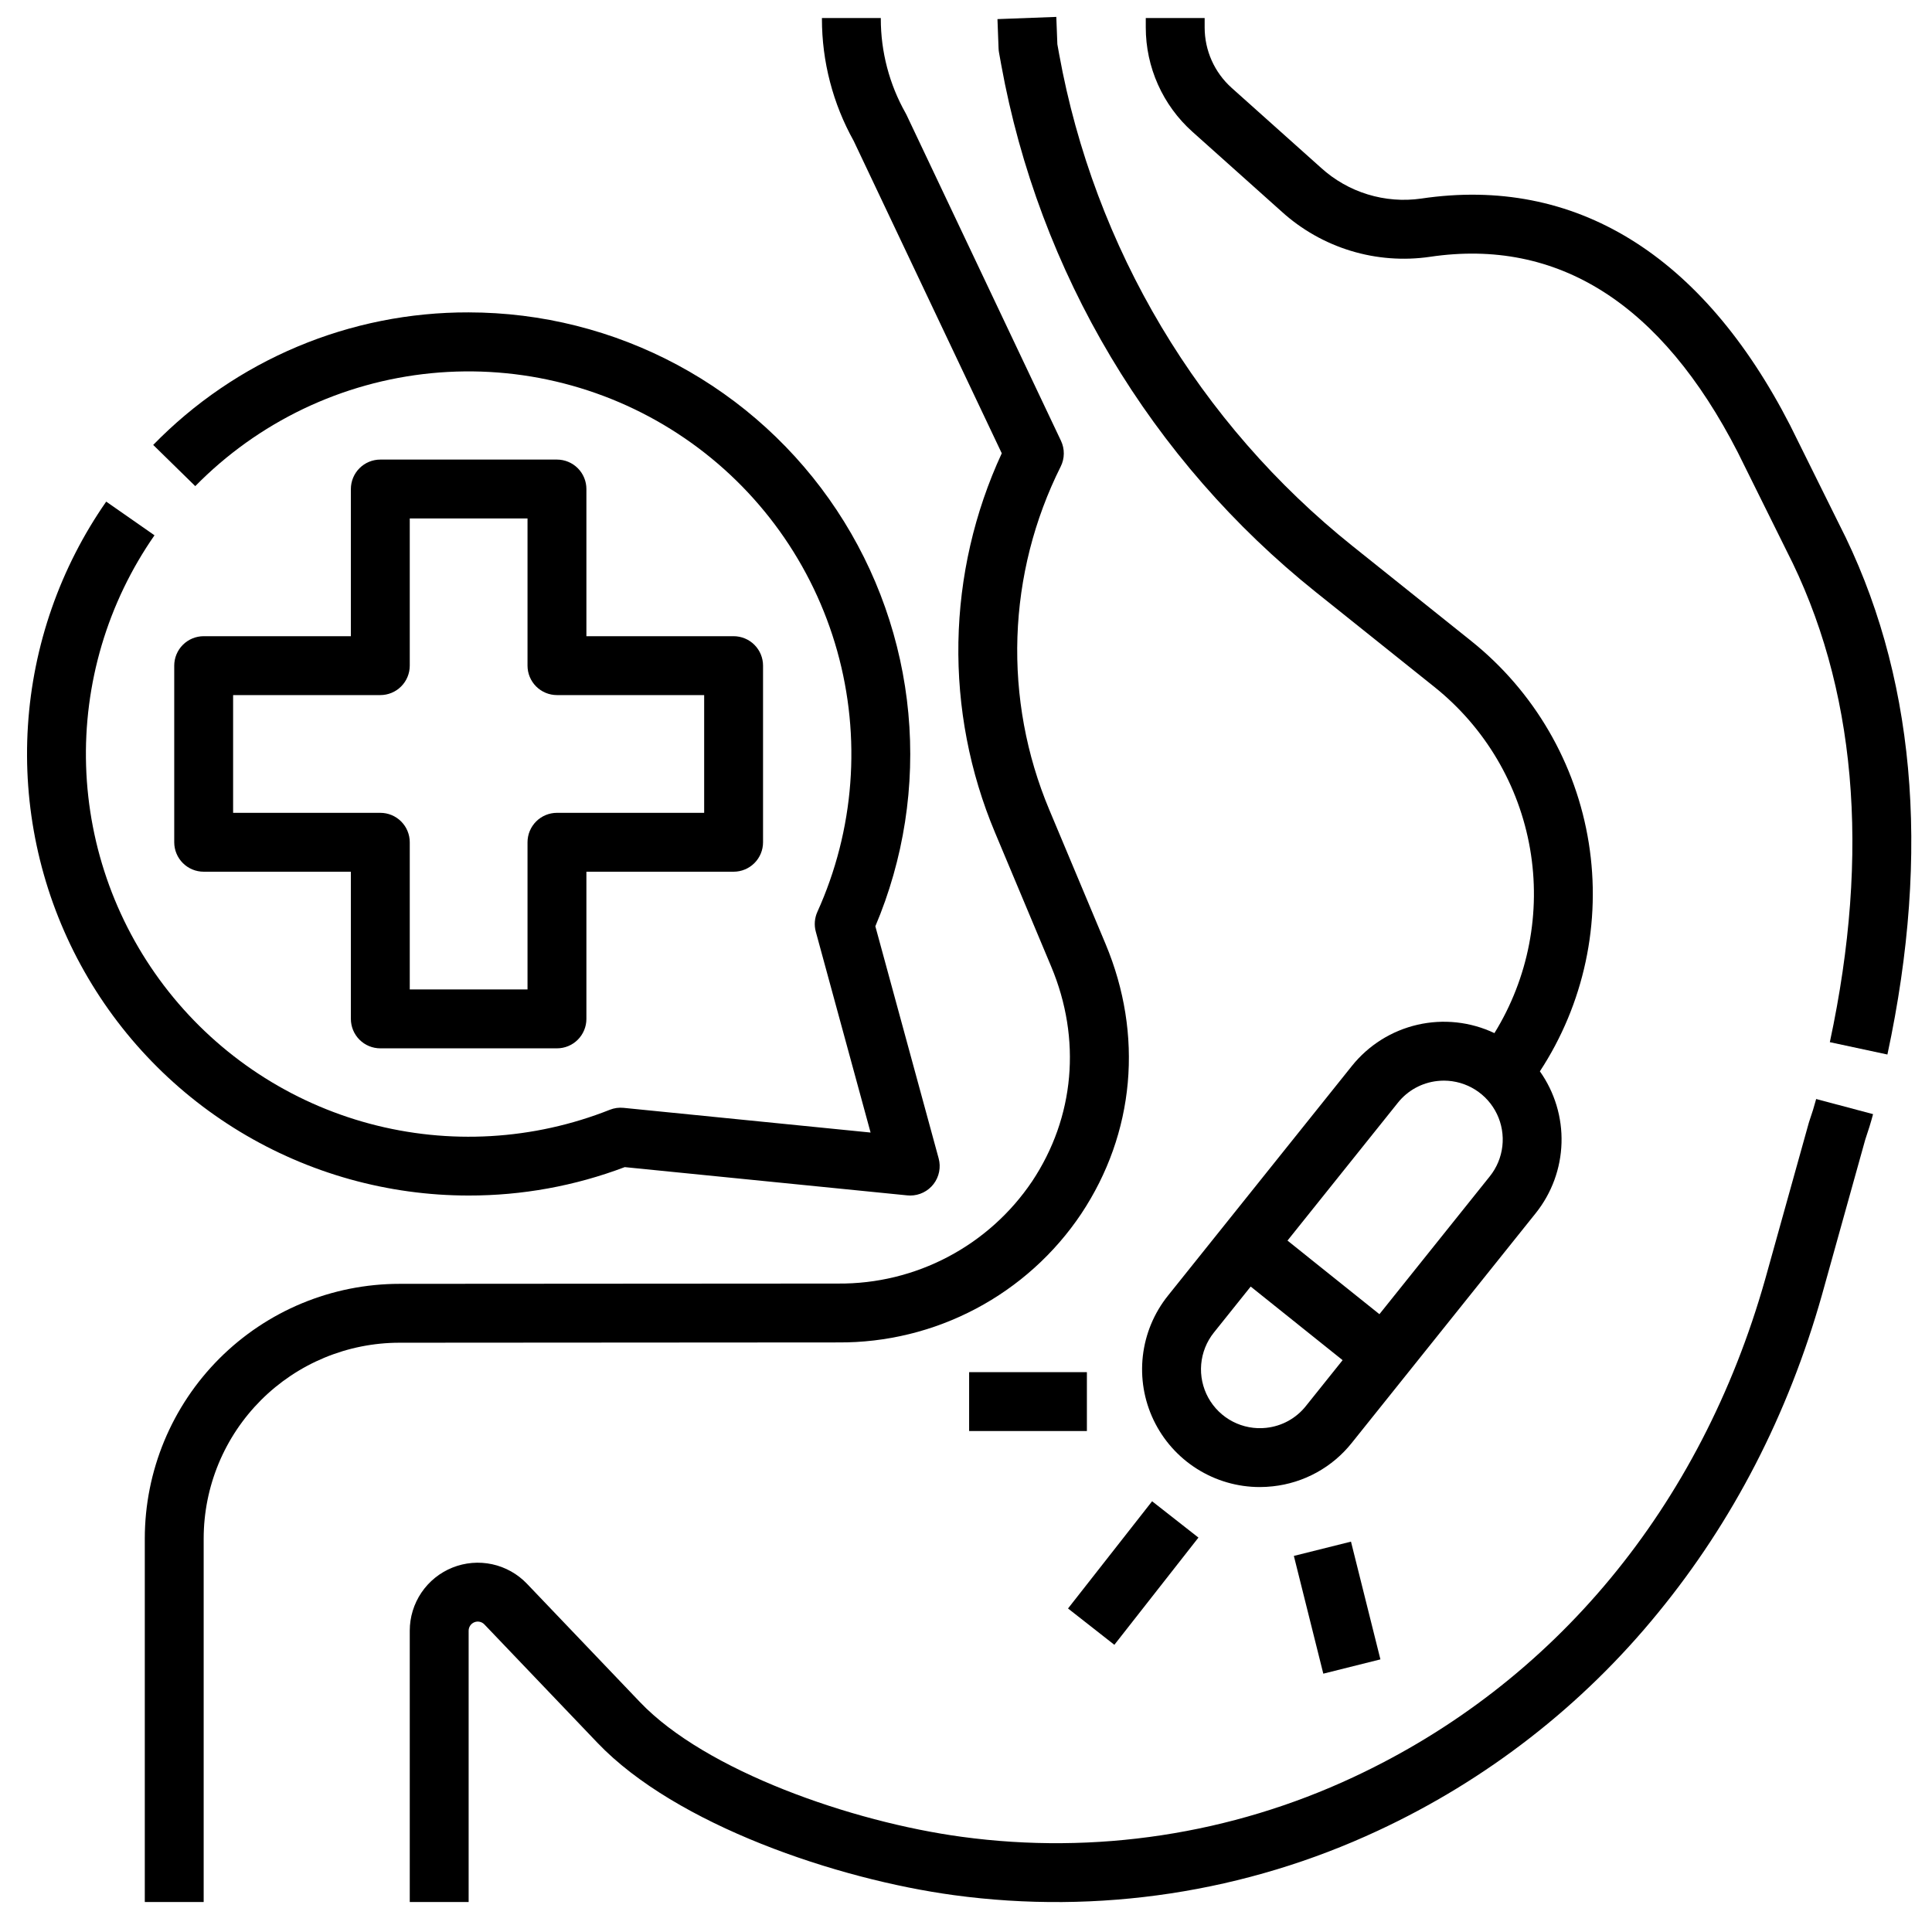 <svg xmlns="http://www.w3.org/2000/svg" xmlns:xlink="http://www.w3.org/1999/xlink" width="1080" zoomAndPan="magnify" viewBox="0 0 810 810" height="1080" preserveAspectRatio="xMidYMid meet" version="1.0"><defs><clipPath id="5b00cbb360"><path d="M 480 7.086 L 802 7.086 L 802 443 L 480 443 Z M 480 7.086 " clip-rule="nonzero"/></clipPath><clipPath id="570d0f3bce"><path d="M 60 7.086 L 474 7.086 L 474 798 L 60 798 Z M 60 7.086 " clip-rule="nonzero"/></clipPath><clipPath id="b3171f2096"><path d="M 418 7.086 L 668 7.086 L 668 624 L 418 624 Z M 418 7.086 " clip-rule="nonzero"/></clipPath></defs><g clip-path="url(#5b00cbb360)"><path fill="#000000" d="M 770.914 219.477 L 750.633 178.555 C 750.609 178.504 750.586 178.453 750.559 178.402 C 713.738 106.574 660.258 73.672 595.859 83.25 C 593.984 83.52 592.102 83.684 590.211 83.746 C 588.32 83.809 586.43 83.766 584.543 83.617 C 582.656 83.469 580.781 83.219 578.922 82.867 C 577.062 82.512 575.23 82.059 573.418 81.504 C 571.609 80.949 569.836 80.297 568.098 79.547 C 566.359 78.797 564.668 77.953 563.023 77.016 C 561.379 76.078 559.789 75.055 558.258 73.945 C 556.727 72.832 555.262 71.641 553.859 70.367 L 516.367 36.832 C 514.59 35.238 512.996 33.477 511.59 31.551 C 510.18 29.621 508.992 27.57 508.016 25.391 C 507.043 23.211 506.305 20.953 505.805 18.621 C 505.309 16.285 505.059 13.926 505.055 11.539 L 505.055 7.551 L 480.371 7.551 L 480.371 11.539 C 480.371 13.594 480.48 15.645 480.695 17.688 C 480.914 19.734 481.234 21.762 481.664 23.773 C 482.094 25.781 482.629 27.766 483.266 29.719 C 483.906 31.676 484.645 33.59 485.484 35.465 C 486.32 37.344 487.258 39.172 488.289 40.949 C 489.32 42.727 490.441 44.449 491.656 46.109 C 492.867 47.77 494.164 49.363 495.543 50.887 C 496.922 52.41 498.379 53.859 499.91 55.23 L 537.402 88.766 C 539.473 90.645 541.645 92.402 543.91 94.039 C 546.18 95.676 548.527 97.184 550.961 98.562 C 553.395 99.941 555.895 101.184 558.465 102.285 C 561.035 103.391 563.656 104.348 566.332 105.164 C 569.008 105.977 571.719 106.645 574.469 107.16 C 577.219 107.676 579.984 108.039 582.773 108.25 C 585.562 108.461 588.355 108.52 591.148 108.422 C 593.945 108.328 596.727 108.078 599.492 107.676 C 653.141 99.691 696.57 127.254 728.551 189.594 L 748.832 230.512 C 748.855 230.566 748.883 230.613 748.906 230.668 C 778.148 287.707 784.289 357.105 767.168 436.934 L 791.305 442.109 C 809.648 356.602 802.789 281.695 770.914 219.477 Z M 770.914 219.477 " fill-opacity="1" fill-rule="nonzero"/></g><path fill="#000000" d="M 758.551 470.105 C 758.469 470.344 758.398 470.582 758.328 470.82 L 740.039 536.414 C 713.062 631.672 651.707 705.809 567.27 745.148 C 560.918 748.113 554.469 750.848 547.922 753.352 C 541.371 755.859 534.742 758.125 528.035 760.156 C 521.324 762.188 514.551 763.977 507.715 765.523 C 500.875 767.07 493.992 768.367 487.062 769.422 C 480.129 770.477 473.172 771.281 466.184 771.84 C 459.195 772.395 452.195 772.703 445.184 772.758 C 438.176 772.816 431.172 772.621 424.176 772.176 C 417.18 771.734 410.207 771.039 403.262 770.098 C 357.031 763.844 295.848 742.449 268.352 713.656 L 220.926 663.988 C 219.949 662.965 218.902 662.02 217.781 661.152 C 216.664 660.285 215.484 659.504 214.25 658.812 C 213.016 658.121 211.738 657.523 210.414 657.02 C 209.09 656.52 207.734 656.117 206.352 655.816 C 204.965 655.52 203.566 655.32 202.156 655.23 C 200.742 655.137 199.328 655.152 197.918 655.27 C 196.508 655.391 195.113 655.613 193.734 655.938 C 192.359 656.266 191.012 656.691 189.699 657.219 C 188.383 657.746 187.113 658.367 185.895 659.082 C 184.672 659.797 183.508 660.598 182.406 661.488 C 181.305 662.379 180.273 663.344 179.316 664.387 C 178.359 665.426 177.48 666.535 176.688 667.707 C 175.895 668.879 175.191 670.105 174.582 671.383 C 173.973 672.66 173.457 673.977 173.043 675.328 C 172.629 676.684 172.316 678.059 172.105 679.461 C 171.898 680.859 171.793 682.27 171.793 683.684 L 171.793 797.438 L 196.48 797.438 L 196.48 683.684 C 196.48 683.301 196.535 682.93 196.648 682.562 C 196.758 682.199 196.922 681.855 197.137 681.539 C 197.352 681.223 197.605 680.945 197.902 680.707 C 198.203 680.465 198.527 680.273 198.883 680.133 C 199.238 679.988 199.605 679.902 199.984 679.871 C 200.367 679.84 200.746 679.863 201.117 679.945 C 201.492 680.023 201.844 680.16 202.18 680.344 C 202.512 680.531 202.812 680.766 203.074 681.039 L 250.508 730.703 C 283.391 765.129 351.031 787.938 399.961 794.555 C 407.488 795.578 415.043 796.328 422.625 796.809 C 430.207 797.293 437.797 797.5 445.395 797.441 C 452.992 797.379 460.578 797.047 468.152 796.441 C 475.723 795.84 483.266 794.965 490.777 793.824 C 498.289 792.68 505.746 791.273 513.156 789.598 C 520.566 787.922 527.91 785.98 535.18 783.781 C 542.453 781.582 549.637 779.125 556.73 776.41 C 563.828 773.695 570.816 770.73 577.703 767.52 C 589.059 762.238 600.082 756.336 610.77 749.812 C 621.457 743.285 631.746 736.176 641.629 728.488 C 651.516 720.797 660.934 712.574 669.887 703.82 C 678.84 695.062 687.273 685.832 695.184 676.121 C 726.574 637.801 749.66 593.055 763.809 543.094 L 782.012 477.805 C 783.309 474.031 784.383 470.531 785.293 467.109 L 761.434 460.766 C 760.652 463.711 759.711 466.766 758.551 470.105 Z M 758.551 470.105 " fill-opacity="1" fill-rule="nonzero"/><g clip-path="url(#570d0f3bce)"><path fill="#000000" d="M 453.285 508.93 C 475.77 475.125 479.492 433.867 463.5 395.73 L 439.895 339.438 C 437.5 333.73 435.418 327.906 433.648 321.973 C 431.879 316.039 430.434 310.027 429.312 303.938 C 428.191 297.848 427.402 291.715 426.941 285.539 C 426.484 279.363 426.355 273.184 426.562 266.996 C 426.77 260.805 427.309 254.645 428.18 248.516 C 429.051 242.387 430.25 236.32 431.773 230.316 C 433.301 224.316 435.145 218.414 437.305 212.613 C 439.465 206.809 441.934 201.141 444.703 195.602 C 445.121 194.766 445.441 193.891 445.66 192.984 C 445.883 192.074 445.996 191.152 446.004 190.215 C 446.016 189.281 445.922 188.355 445.719 187.441 C 445.52 186.527 445.219 185.648 444.82 184.805 L 380.043 48.125 C 379.918 47.859 379.781 47.602 379.637 47.352 C 376.246 41.336 373.672 34.984 371.918 28.305 C 370.164 21.621 369.285 14.828 369.281 7.922 L 369.281 7.551 L 344.598 7.551 L 344.598 7.922 C 344.602 16.875 345.73 25.684 347.988 34.352 C 350.242 43.016 353.555 51.258 357.914 59.078 L 419.992 190.047 C 417.125 196.238 414.59 202.562 412.383 209.02 C 410.172 215.477 408.305 222.031 406.781 228.68 C 405.254 235.332 404.074 242.043 403.246 248.816 C 402.414 255.59 401.941 262.391 401.816 269.211 C 401.695 276.035 401.926 282.844 402.512 289.645 C 403.098 296.441 404.031 303.191 405.32 309.895 C 406.605 316.598 408.234 323.211 410.211 329.746 C 412.184 336.277 414.492 342.688 417.133 348.98 L 440.738 405.273 C 453.48 435.66 450.562 468.457 432.734 495.262 C 430.504 498.574 428.078 501.738 425.457 504.754 C 422.836 507.766 420.043 510.609 417.07 513.277 C 414.098 515.945 410.977 518.422 407.699 520.707 C 404.422 522.988 401.016 525.062 397.484 526.926 C 393.953 528.789 390.316 530.43 386.582 531.844 C 382.848 533.258 379.039 534.438 375.16 535.383 C 371.281 536.328 367.355 537.031 363.387 537.492 C 359.422 537.953 355.441 538.168 351.445 538.137 L 167.418 538.258 C 165.672 538.258 163.926 538.301 162.184 538.391 C 160.438 538.477 158.699 538.609 156.961 538.781 C 155.223 538.953 153.492 539.168 151.766 539.426 C 150.039 539.684 148.32 539.984 146.605 540.324 C 144.895 540.668 143.191 541.051 141.5 541.477 C 139.805 541.902 138.125 542.371 136.453 542.879 C 134.785 543.387 133.125 543.934 131.484 544.523 C 129.84 545.113 128.211 545.742 126.598 546.41 C 124.984 547.078 123.391 547.789 121.812 548.535 C 120.234 549.281 118.676 550.066 117.137 550.891 C 115.598 551.715 114.078 552.574 112.582 553.473 C 111.086 554.371 109.609 555.305 108.16 556.277 C 106.707 557.246 105.281 558.25 103.879 559.293 C 102.477 560.332 101.102 561.406 99.754 562.512 C 98.402 563.621 97.082 564.762 95.789 565.934 C 94.492 567.105 93.23 568.309 91.996 569.543 C 90.762 570.777 89.559 572.043 88.387 573.336 C 87.211 574.629 86.07 575.949 84.965 577.301 C 83.855 578.648 82.781 580.023 81.742 581.426 C 80.703 582.828 79.695 584.254 78.727 585.707 C 77.758 587.156 76.82 588.633 75.922 590.129 C 75.027 591.625 74.164 593.145 73.34 594.684 C 72.516 596.223 71.73 597.781 70.984 599.359 C 70.238 600.938 69.527 602.531 68.859 604.145 C 68.191 605.758 67.562 607.383 66.973 609.027 C 66.383 610.672 65.836 612.328 65.328 613.996 C 64.82 615.668 64.352 617.352 63.926 619.043 C 63.5 620.734 63.117 622.438 62.777 624.148 C 62.434 625.863 62.133 627.582 61.875 629.309 C 61.617 631.035 61.402 632.766 61.23 634.504 C 61.059 636.242 60.926 637.98 60.84 639.727 C 60.75 641.469 60.707 643.215 60.707 644.957 L 60.707 797.438 L 85.391 797.438 L 85.391 644.957 C 85.395 643.617 85.426 642.277 85.496 640.934 C 85.562 639.594 85.66 638.258 85.797 636.922 C 85.93 635.586 86.094 634.254 86.293 632.93 C 86.488 631.602 86.719 630.277 86.984 628.965 C 87.246 627.648 87.543 626.34 87.867 625.039 C 88.195 623.734 88.555 622.441 88.945 621.16 C 89.336 619.875 89.758 618.602 90.211 617.34 C 90.664 616.074 91.148 614.824 91.66 613.586 C 92.176 612.344 92.719 611.117 93.293 609.906 C 93.867 608.691 94.473 607.496 95.105 606.312 C 95.738 605.129 96.402 603.961 97.09 602.812 C 97.781 601.66 98.5 600.527 99.246 599.41 C 99.992 598.297 100.766 597.199 101.566 596.121 C 102.363 595.043 103.191 593.988 104.043 592.949 C 104.895 591.914 105.77 590.898 106.672 589.902 C 107.574 588.91 108.496 587.938 109.445 586.988 C 110.395 586.039 111.367 585.113 112.363 584.211 C 113.355 583.312 114.371 582.434 115.41 581.582 C 116.445 580.734 117.504 579.906 118.582 579.105 C 119.66 578.309 120.758 577.535 121.871 576.789 C 122.988 576.043 124.121 575.324 125.273 574.637 C 126.422 573.945 127.59 573.285 128.773 572.648 C 129.957 572.016 131.156 571.414 132.367 570.84 C 133.582 570.266 134.809 569.723 136.047 569.207 C 137.285 568.691 138.539 568.207 139.801 567.758 C 141.066 567.305 142.34 566.883 143.621 566.492 C 144.906 566.102 146.199 565.742 147.5 565.414 C 148.805 565.09 150.113 564.793 151.43 564.531 C 152.742 564.27 154.066 564.039 155.395 563.84 C 156.719 563.641 158.051 563.477 159.387 563.344 C 160.723 563.211 162.062 563.109 163.402 563.043 C 164.742 562.977 166.082 562.941 167.426 562.941 L 351.449 562.82 C 353.949 562.836 356.449 562.773 358.949 562.637 C 361.445 562.496 363.938 562.281 366.418 561.992 C 368.902 561.699 371.375 561.332 373.84 560.887 C 376.301 560.441 378.746 559.922 381.176 559.328 C 383.605 558.734 386.012 558.062 388.402 557.32 C 390.789 556.578 393.152 555.762 395.488 554.871 C 397.828 553.98 400.137 553.02 402.414 551.988 C 404.695 550.957 406.938 549.859 409.148 548.688 C 411.359 547.52 413.531 546.281 415.668 544.977 C 417.801 543.672 419.895 542.305 421.945 540.871 C 423.992 539.441 425.996 537.945 427.957 536.391 C 429.914 534.832 431.82 533.219 433.68 531.543 C 435.539 529.871 437.344 528.141 439.094 526.355 C 440.848 524.57 442.543 522.73 444.18 520.844 C 445.82 518.953 447.398 517.016 448.918 515.027 C 450.438 513.039 451.891 511.008 453.285 508.93 Z M 453.285 508.93 " fill-opacity="1" fill-rule="nonzero"/></g><g clip-path="url(#b3171f2096)"><path fill="#000000" d="M 418.855 22.102 L 419.777 27.211 C 421.742 38 424.18 48.68 427.098 59.246 C 430.016 69.816 433.402 80.234 437.254 90.5 C 441.105 100.766 445.41 110.84 450.164 120.719 C 454.918 130.602 460.102 140.25 465.723 149.664 C 471.34 159.082 477.367 168.227 483.805 177.102 C 490.246 185.977 497.066 194.547 504.273 202.812 C 511.477 211.078 519.039 219.004 526.953 226.59 C 534.871 234.18 543.109 241.398 551.672 248.246 L 601.414 288.035 C 602.723 289.082 604.008 290.16 605.27 291.266 C 606.531 292.371 607.766 293.508 608.973 294.668 C 610.184 295.832 611.367 297.02 612.523 298.234 C 613.68 299.449 614.805 300.691 615.906 301.957 C 617.004 303.223 618.074 304.516 619.117 305.832 C 620.156 307.145 621.168 308.484 622.148 309.844 C 623.129 311.203 624.078 312.586 624.996 313.992 C 625.914 315.395 626.801 316.82 627.652 318.262 C 628.504 319.707 629.324 321.168 630.113 322.648 C 630.898 324.129 631.652 325.629 632.371 327.145 C 633.09 328.66 633.777 330.191 634.426 331.734 C 635.074 333.281 635.691 334.844 636.27 336.418 C 636.848 337.988 637.391 339.578 637.898 341.176 C 638.406 342.773 638.879 344.383 639.312 346.004 C 639.746 347.621 640.145 349.25 640.504 350.891 C 640.867 352.527 641.191 354.172 641.477 355.824 C 641.762 357.477 642.012 359.137 642.223 360.801 C 642.434 362.465 642.605 364.133 642.742 365.805 C 642.879 367.477 642.977 369.148 643.035 370.824 C 643.094 372.5 643.117 374.176 643.102 375.855 C 643.086 377.531 643.031 379.207 642.938 380.883 C 642.848 382.559 642.715 384.227 642.547 385.898 C 642.379 387.566 642.176 389.23 641.93 390.891 C 641.688 392.551 641.406 394.203 641.09 395.848 C 640.773 397.496 640.418 399.133 640.023 400.766 C 639.633 402.395 639.203 404.016 638.738 405.629 C 638.27 407.238 637.77 408.84 637.23 410.426 C 636.691 412.016 636.117 413.59 635.508 415.152 C 634.898 416.715 634.254 418.266 633.574 419.797 C 632.895 421.332 632.184 422.848 631.434 424.348 C 630.684 425.852 629.902 427.332 629.086 428.797 C 628.273 430.266 627.426 431.711 626.543 433.137 C 625.297 432.547 624.027 432.008 622.738 431.523 C 621.449 431.039 620.141 430.609 618.812 430.234 C 617.488 429.859 616.148 429.543 614.793 429.277 C 613.441 429.016 612.078 428.809 610.707 428.66 C 609.336 428.512 607.965 428.422 606.586 428.387 C 605.207 428.352 603.832 428.375 602.453 428.457 C 601.078 428.539 599.707 428.676 598.344 428.875 C 596.98 429.07 595.625 429.32 594.281 429.633 C 592.938 429.941 591.609 430.305 590.297 430.727 C 588.984 431.145 587.691 431.621 586.418 432.148 C 585.145 432.676 583.895 433.258 582.672 433.891 C 581.445 434.523 580.25 435.207 579.082 435.938 C 577.918 436.672 576.781 437.453 575.68 438.281 C 574.578 439.109 573.512 439.98 572.484 440.898 C 571.453 441.816 570.465 442.773 569.516 443.773 C 568.566 444.773 567.66 445.812 566.801 446.887 L 489.656 543.23 C 488.211 545.035 486.898 546.934 485.719 548.922 C 484.543 550.91 483.508 552.973 482.617 555.105 C 481.73 557.238 480.996 559.426 480.414 561.664 C 479.832 563.898 479.41 566.168 479.145 568.465 C 478.883 570.762 478.781 573.066 478.84 575.375 C 478.902 577.688 479.121 579.98 479.504 582.262 C 479.887 584.543 480.43 586.785 481.125 588.988 C 481.824 591.191 482.672 593.336 483.672 595.422 C 484.672 597.504 485.812 599.508 487.09 601.434 C 488.371 603.359 489.781 605.184 491.32 606.91 C 492.855 608.637 494.508 610.25 496.27 611.742 C 498.031 613.238 499.891 614.602 501.848 615.836 C 503.805 617.07 505.836 618.16 507.941 619.109 C 510.051 620.059 512.215 620.855 514.438 621.5 C 516.656 622.145 518.91 622.629 521.199 622.957 C 523.488 623.285 525.789 623.449 528.102 623.453 C 529.949 623.453 531.793 623.352 533.629 623.145 C 536.852 622.797 540.012 622.137 543.105 621.164 C 546.199 620.191 549.164 618.922 552.008 617.359 C 554.848 615.797 557.508 613.973 559.988 611.883 C 562.469 609.789 564.719 607.477 566.738 604.941 L 643.883 508.598 C 644.711 507.559 645.5 506.488 646.242 505.383 C 646.984 504.281 647.684 503.152 648.336 501.992 C 648.988 500.832 649.594 499.648 650.148 498.441 C 650.707 497.234 651.215 496.008 651.672 494.758 C 652.129 493.512 652.535 492.246 652.891 490.965 C 653.246 489.684 653.551 488.391 653.801 487.082 C 654.055 485.777 654.25 484.465 654.398 483.141 C 654.543 481.82 654.633 480.496 654.672 479.164 C 654.711 477.836 654.695 476.508 654.629 475.18 C 654.559 473.852 654.438 472.527 654.262 471.211 C 654.086 469.891 653.855 468.582 653.578 467.285 C 653.297 465.984 652.961 464.699 652.578 463.426 C 652.191 462.152 651.758 460.895 651.27 459.66 C 650.785 458.422 650.25 457.203 649.668 456.012 C 649.082 454.816 648.449 453.645 647.773 452.504 C 647.094 451.359 646.371 450.246 645.602 449.16 C 646.746 447.414 647.848 445.641 648.91 443.844 C 649.973 442.047 650.992 440.227 651.973 438.383 C 652.949 436.535 653.883 434.672 654.777 432.781 C 655.668 430.895 656.516 428.988 657.32 427.062 C 658.125 425.137 658.883 423.191 659.598 421.23 C 660.312 419.27 660.98 417.289 661.602 415.297 C 662.227 413.305 662.801 411.301 663.332 409.281 C 663.863 407.262 664.348 405.23 664.785 403.191 C 665.223 401.148 665.609 399.098 665.953 397.039 C 666.297 394.98 666.59 392.914 666.836 390.84 C 667.082 388.77 667.281 386.691 667.434 384.609 C 667.586 382.527 667.688 380.441 667.742 378.355 C 667.797 376.27 667.805 374.18 667.766 372.094 C 667.723 370.008 667.633 367.922 667.496 365.84 C 667.359 363.754 667.172 361.676 666.941 359.602 C 666.707 357.527 666.426 355.461 666.098 353.398 C 665.766 351.336 665.391 349.285 664.969 347.238 C 664.543 345.195 664.074 343.16 663.559 341.141 C 663.039 339.117 662.477 337.105 661.867 335.109 C 661.258 333.113 660.602 331.133 659.898 329.168 C 659.199 327.199 658.453 325.25 657.66 323.32 C 656.867 321.387 656.035 319.477 655.152 317.582 C 654.273 315.688 653.352 313.816 652.387 311.965 C 651.422 310.113 650.414 308.289 649.363 306.484 C 648.312 304.68 647.223 302.898 646.09 301.145 C 644.957 299.391 643.785 297.664 642.574 295.965 C 641.359 294.266 640.109 292.594 638.82 290.953 C 637.531 289.309 636.207 287.699 634.844 286.117 C 633.48 284.535 632.082 282.988 630.645 281.469 C 629.211 279.953 627.742 278.473 626.238 277.023 C 624.734 275.574 623.199 274.16 621.633 272.781 C 620.062 271.406 618.465 270.062 616.832 268.758 L 567.094 228.969 C 559.105 222.582 551.422 215.848 544.039 208.77 C 536.656 201.695 529.602 194.301 522.883 186.59 C 516.16 178.883 509.797 170.887 503.793 162.609 C 497.785 154.332 492.164 145.801 486.922 137.016 C 481.684 128.234 476.844 119.234 472.41 110.02 C 467.977 100.801 463.965 91.406 460.371 81.832 C 456.777 72.254 453.621 62.539 450.898 52.68 C 448.176 42.82 445.902 32.859 444.07 22.801 L 443.301 18.547 L 442.863 7.086 L 418.191 8.012 L 418.656 20.355 C 418.68 20.941 418.746 21.523 418.855 22.102 Z M 530.918 598.625 C 529.711 598.758 528.5 598.805 527.289 598.758 C 526.074 598.715 524.871 598.578 523.68 598.355 C 522.484 598.133 521.316 597.824 520.168 597.43 C 519.02 597.035 517.906 596.559 516.828 596 C 515.754 595.441 514.723 594.805 513.738 594.094 C 512.754 593.383 511.828 592.602 510.961 591.754 C 510.09 590.906 509.289 590 508.555 589.035 C 507.82 588.07 507.16 587.055 506.574 585.992 C 505.988 584.926 505.484 583.828 505.062 582.688 C 504.641 581.551 504.305 580.391 504.051 579.203 C 503.801 578.016 503.637 576.816 503.562 575.602 C 503.488 574.391 503.504 573.18 503.609 571.973 C 503.711 570.762 503.906 569.566 504.184 568.387 C 504.465 567.207 504.832 566.051 505.281 564.926 C 505.73 563.801 506.262 562.711 506.875 561.664 C 507.484 560.613 508.172 559.617 508.93 558.668 L 524.359 539.398 L 562.898 570.254 L 547.469 589.523 C 546.461 590.789 545.336 591.945 544.094 592.992 C 542.855 594.035 541.523 594.949 540.105 595.73 C 538.684 596.512 537.199 597.145 535.652 597.629 C 534.105 598.117 532.527 598.445 530.918 598.621 Z M 624.613 493.176 L 578.328 550.98 L 539.785 520.125 L 586.074 462.32 C 587.082 461.051 588.207 459.895 589.449 458.848 C 590.688 457.805 592.016 456.891 593.438 456.109 C 594.859 455.328 596.344 454.695 597.891 454.207 C 599.434 453.723 601.016 453.391 602.625 453.215 C 603.547 453.113 604.469 453.062 605.391 453.062 C 606.547 453.066 607.699 453.148 608.844 453.312 C 609.984 453.477 611.113 453.719 612.223 454.039 C 613.332 454.363 614.414 454.762 615.469 455.234 C 616.523 455.707 617.539 456.254 618.52 456.871 C 619.496 457.488 620.426 458.172 621.309 458.918 C 622.188 459.664 623.016 460.469 623.781 461.332 C 624.551 462.195 625.254 463.109 625.895 464.074 C 626.535 465.035 627.105 466.035 627.605 467.078 C 628.105 468.121 628.531 469.195 628.879 470.297 C 629.227 471.398 629.496 472.52 629.688 473.66 C 629.879 474.797 629.992 475.945 630.02 477.102 C 630.051 478.258 630 479.41 629.871 480.559 C 629.738 481.707 629.527 482.84 629.234 483.957 C 628.945 485.078 628.578 486.168 628.133 487.238 C 627.688 488.305 627.172 489.336 626.582 490.328 C 625.992 491.324 625.336 492.273 624.613 493.176 Z M 624.613 493.176 " fill-opacity="1" fill-rule="nonzero"/></g><path fill="#000000" d="M 406.312 575.281 L 455.684 575.281 L 455.684 599.965 L 406.312 599.965 Z M 406.312 575.281 " fill-opacity="1" fill-rule="nonzero"/><path fill="#000000" d="M 542.457 652.324 L 566.406 646.336 L 578.746 695.703 L 554.801 701.691 Z M 542.457 652.324 " fill-opacity="1" fill-rule="nonzero"/><path fill="#000000" d="M 447.773 674.363 L 483.023 629.41 L 502.449 644.641 L 467.199 689.594 Z M 447.773 674.363 " fill-opacity="1" fill-rule="nonzero"/><path fill="#000000" d="M 196.48 501.23 C 207.656 501.246 218.746 500.254 229.746 498.254 C 240.742 496.254 251.473 493.273 261.93 489.32 L 380.391 501.168 C 380.801 501.211 381.211 501.23 381.625 501.23 C 382.098 501.23 382.57 501.203 383.039 501.148 C 383.508 501.094 383.973 501.012 384.434 500.906 C 384.895 500.797 385.348 500.664 385.789 500.504 C 386.234 500.344 386.672 500.16 387.094 499.949 C 387.516 499.742 387.926 499.508 388.324 499.25 C 388.723 498.996 389.102 498.715 389.469 498.414 C 389.832 498.117 390.18 497.797 390.508 497.453 C 390.836 497.113 391.141 496.758 391.43 496.383 C 391.715 496.004 391.98 495.613 392.223 495.207 C 392.465 494.805 392.684 494.383 392.879 493.953 C 393.07 493.523 393.238 493.082 393.383 492.633 C 393.527 492.18 393.645 491.723 393.734 491.262 C 393.824 490.797 393.891 490.328 393.926 489.859 C 393.965 489.387 393.973 488.914 393.957 488.441 C 393.938 487.969 393.895 487.5 393.824 487.035 C 393.754 486.566 393.656 486.105 393.531 485.648 L 366.992 388.344 C 368.477 384.844 369.848 381.297 371.113 377.711 C 372.375 374.125 373.527 370.5 374.566 366.844 C 375.605 363.184 376.531 359.5 377.348 355.785 C 378.16 352.07 378.855 348.332 379.441 344.574 C 380.023 340.816 380.488 337.043 380.84 333.258 C 381.191 329.469 381.422 325.676 381.539 321.875 C 381.656 318.074 381.656 314.273 381.539 310.473 C 381.422 306.668 381.188 302.875 380.836 299.09 C 380.484 295.301 380.02 291.531 379.434 287.773 C 378.852 284.016 378.152 280.277 377.34 276.562 C 376.523 272.848 375.598 269.16 374.555 265.504 C 373.516 261.848 372.363 258.223 371.098 254.637 C 369.836 251.051 368.461 247.504 366.98 244.004 C 365.496 240.5 363.91 237.047 362.215 233.645 C 360.52 230.238 358.719 226.891 356.82 223.598 C 354.918 220.301 352.918 217.07 350.816 213.898 C 348.715 210.73 346.52 207.625 344.227 204.59 C 341.938 201.555 339.555 198.594 337.078 195.707 C 334.605 192.816 332.047 190.008 329.398 187.277 C 326.75 184.547 324.023 181.898 321.211 179.336 C 318.402 176.773 315.516 174.301 312.555 171.914 C 309.59 169.531 306.559 167.238 303.453 165.043 C 300.352 162.844 297.18 160.742 293.949 158.738 C 290.715 156.738 287.422 154.836 284.074 153.035 C 280.723 151.234 277.32 149.539 273.867 147.949 C 270.41 146.359 266.91 144.875 263.363 143.5 C 259.82 142.125 256.234 140.859 252.609 139.707 C 248.984 138.555 245.328 137.512 241.641 136.582 C 237.953 135.652 234.242 134.84 230.504 134.137 C 226.766 133.438 223.008 132.852 219.234 132.383 C 215.461 131.914 211.676 131.562 207.879 131.328 C 204.082 131.09 200.281 130.973 196.48 130.969 C 190.332 130.949 184.203 131.238 178.086 131.836 C 171.969 132.43 165.898 133.328 159.871 134.535 C 153.848 135.738 147.895 137.242 142.02 139.043 C 136.145 140.844 130.375 142.938 124.711 145.316 C 119.043 147.695 113.512 150.355 108.113 153.289 C 102.715 156.227 97.477 159.426 92.398 162.887 C 87.32 166.348 82.426 170.051 77.723 174.004 C 73.016 177.957 68.52 182.133 64.23 186.535 L 81.863 203.812 C 83.496 202.148 85.168 200.52 86.871 198.926 C 88.574 197.336 90.316 195.781 92.086 194.262 C 93.859 192.746 95.664 191.27 97.5 189.832 C 99.336 188.395 101.203 186.996 103.102 185.637 C 105 184.281 106.926 182.969 108.883 181.695 C 110.836 180.422 112.82 179.191 114.828 178.008 C 116.836 176.82 118.871 175.68 120.93 174.582 C 122.988 173.484 125.066 172.43 127.172 171.422 C 129.277 170.418 131.402 169.457 133.547 168.543 C 135.695 167.629 137.859 166.762 140.043 165.941 C 142.227 165.121 144.43 164.352 146.648 163.625 C 148.863 162.902 151.098 162.227 153.344 161.602 C 155.59 160.973 157.852 160.398 160.125 159.867 C 162.395 159.34 164.68 158.863 166.973 158.434 C 169.266 158.008 171.566 157.629 173.875 157.301 C 176.188 156.973 178.504 156.695 180.824 156.469 C 183.145 156.238 185.473 156.062 187.801 155.938 C 190.129 155.812 192.461 155.738 194.793 155.715 C 197.129 155.691 199.461 155.715 201.793 155.793 C 204.121 155.871 206.453 156 208.777 156.18 C 211.102 156.359 213.426 156.59 215.742 156.867 C 218.055 157.148 220.363 157.48 222.668 157.859 C 224.969 158.242 227.262 158.672 229.543 159.156 C 231.824 159.637 234.098 160.168 236.355 160.746 C 238.617 161.328 240.863 161.957 243.094 162.633 C 245.328 163.312 247.543 164.039 249.742 164.812 C 251.945 165.586 254.125 166.41 256.293 167.277 C 258.457 168.148 260.602 169.066 262.727 170.027 C 264.852 170.992 266.953 172 269.035 173.055 C 271.113 174.109 273.172 175.211 275.203 176.355 C 277.234 177.5 279.242 178.688 281.223 179.922 C 283.203 181.152 285.156 182.43 287.082 183.746 C 289.008 185.062 290.902 186.422 292.77 187.82 C 294.637 189.223 296.469 190.66 298.273 192.141 C 300.078 193.621 301.848 195.141 303.586 196.695 C 305.32 198.254 307.023 199.848 308.691 201.48 C 310.359 203.109 311.988 204.777 313.586 206.48 C 315.18 208.184 316.734 209.918 318.254 211.691 C 319.773 213.461 321.254 215.262 322.695 217.098 C 324.137 218.934 325.535 220.797 326.895 222.695 C 328.254 224.59 329.57 226.516 330.844 228.469 C 332.121 230.422 333.352 232.402 334.539 234.41 C 335.73 236.418 336.875 238.449 337.973 240.504 C 339.074 242.562 340.129 244.641 341.141 246.746 C 342.148 248.848 343.113 250.973 344.027 253.117 C 344.945 255.262 345.816 257.426 346.637 259.609 C 347.461 261.793 348.234 263.992 348.961 266.207 C 349.688 268.426 350.363 270.656 350.996 272.902 C 351.625 275.148 352.203 277.406 352.734 279.68 C 353.266 281.953 353.746 284.234 354.176 286.527 C 354.609 288.816 354.988 291.117 355.32 293.43 C 355.652 295.738 355.93 298.051 356.16 300.375 C 356.391 302.695 356.57 305.02 356.699 307.352 C 356.828 309.68 356.906 312.008 356.93 314.344 C 356.957 316.676 356.934 319.008 356.859 321.34 C 356.785 323.668 356.66 326 356.48 328.324 C 356.305 330.652 356.078 332.973 355.801 335.289 C 355.523 337.605 355.195 339.914 354.816 342.215 C 354.438 344.516 354.012 346.809 353.531 349.094 C 353.055 351.375 352.527 353.648 351.949 355.906 C 351.371 358.168 350.746 360.414 350.07 362.645 C 349.395 364.879 348.672 367.098 347.898 369.297 C 347.125 371.5 346.305 373.684 345.438 375.848 C 344.57 378.012 343.656 380.16 342.695 382.285 C 342.102 383.594 341.75 384.965 341.633 386.398 C 341.52 387.832 341.652 389.242 342.031 390.629 L 364.996 474.824 L 261.445 464.473 C 259.453 464.273 257.527 464.543 255.664 465.281 C 253.676 466.07 251.676 466.816 249.66 467.523 C 247.645 468.23 245.613 468.898 243.57 469.523 C 241.527 470.152 239.473 470.738 237.406 471.281 C 235.34 471.824 233.262 472.328 231.176 472.789 C 229.09 473.25 226.992 473.672 224.891 474.051 C 222.785 474.426 220.676 474.762 218.559 475.055 C 216.441 475.348 214.32 475.602 212.195 475.809 C 210.066 476.02 207.938 476.184 205.805 476.309 C 203.672 476.434 201.535 476.512 199.398 476.551 C 197.262 476.59 195.125 476.586 192.988 476.539 C 190.852 476.492 188.719 476.402 186.586 476.27 C 184.453 476.137 182.32 475.961 180.195 475.746 C 178.07 475.527 175.949 475.27 173.832 474.965 C 171.719 474.664 169.609 474.32 167.508 473.934 C 165.406 473.547 163.312 473.121 161.227 472.652 C 159.141 472.18 157.066 471.668 155.004 471.117 C 152.938 470.562 150.887 469.969 148.844 469.336 C 146.805 468.699 144.777 468.027 142.766 467.309 C 140.75 466.594 138.75 465.84 136.77 465.043 C 134.785 464.25 132.816 463.414 130.867 462.539 C 128.918 461.664 126.984 460.754 125.07 459.801 C 123.16 458.852 121.266 457.863 119.391 456.836 C 117.516 455.809 115.664 454.742 113.832 453.645 C 112 452.543 110.191 451.406 108.406 450.23 C 106.617 449.059 104.855 447.852 103.117 446.605 C 101.379 445.363 99.668 444.086 97.98 442.773 C 96.293 441.461 94.633 440.117 93 438.738 C 91.367 437.359 89.762 435.949 88.184 434.508 C 86.609 433.066 85.062 431.594 83.543 430.09 C 82.023 428.586 80.539 427.051 79.082 425.488 C 77.625 423.926 76.199 422.332 74.805 420.711 C 73.414 419.09 72.051 417.445 70.727 415.77 C 69.398 414.094 68.105 412.395 66.844 410.668 C 65.586 408.941 64.363 407.191 63.172 405.414 C 61.984 403.641 60.828 401.84 59.711 400.02 C 58.594 398.199 57.512 396.355 56.469 394.492 C 55.426 392.625 54.418 390.742 53.449 388.836 C 52.48 386.934 51.551 385.008 50.66 383.066 C 49.766 381.125 48.914 379.164 48.102 377.191 C 47.289 375.215 46.516 373.223 45.781 371.215 C 45.047 369.207 44.352 367.188 43.699 365.152 C 43.047 363.117 42.434 361.07 41.863 359.012 C 41.289 356.953 40.758 354.883 40.27 352.805 C 39.781 350.723 39.336 348.633 38.93 346.535 C 38.523 344.438 38.16 342.332 37.84 340.219 C 37.52 338.109 37.238 335.988 37.004 333.867 C 36.766 331.742 36.57 329.613 36.418 327.484 C 36.27 325.352 36.16 323.219 36.094 321.082 C 36.027 318.945 36.004 316.809 36.02 314.672 C 36.039 312.535 36.102 310.398 36.207 308.266 C 36.309 306.133 36.457 304 36.648 301.871 C 36.836 299.742 37.066 297.621 37.344 295.5 C 37.617 293.379 37.934 291.27 38.293 289.16 C 38.648 287.055 39.051 284.957 39.492 282.867 C 39.934 280.773 40.418 278.695 40.945 276.621 C 41.469 274.551 42.039 272.492 42.645 270.441 C 43.254 268.395 43.902 266.359 44.59 264.336 C 45.281 262.312 46.008 260.305 46.777 258.312 C 47.547 256.316 48.355 254.34 49.207 252.379 C 50.055 250.418 50.941 248.473 51.867 246.547 C 52.793 244.621 53.758 242.715 54.762 240.828 C 55.762 238.941 56.801 237.074 57.879 235.23 C 58.957 233.383 60.07 231.559 61.219 229.758 C 62.367 227.957 63.555 226.18 64.773 224.426 L 44.527 210.305 C 42.125 213.754 39.844 217.281 37.68 220.887 C 35.52 224.492 33.484 228.168 31.574 231.91 C 29.66 235.656 27.879 239.461 26.227 243.324 C 24.574 247.191 23.059 251.109 21.672 255.078 C 20.285 259.047 19.039 263.059 17.926 267.113 C 16.816 271.168 15.844 275.254 15.008 279.375 C 14.176 283.496 13.484 287.637 12.93 291.805 C 12.379 295.973 11.973 300.152 11.707 304.348 C 11.438 308.543 11.316 312.746 11.336 316.949 C 11.355 321.152 11.516 325.352 11.824 329.543 C 12.129 333.734 12.578 337.914 13.168 342.074 C 13.758 346.238 14.488 350.375 15.359 354.484 C 16.234 358.598 17.242 362.676 18.395 366.719 C 19.543 370.762 20.828 374.762 22.25 378.719 C 23.676 382.676 25.23 386.578 26.918 390.426 C 28.605 394.277 30.422 398.066 32.367 401.793 C 34.316 405.516 36.387 409.172 38.582 412.758 C 40.777 416.344 43.09 419.852 45.523 423.277 C 47.957 426.703 50.508 430.047 53.168 433.301 C 55.828 436.555 58.598 439.711 61.477 442.777 C 64.352 445.844 67.332 448.809 70.41 451.672 C 73.488 454.531 76.66 457.289 79.926 459.934 C 83.195 462.582 86.547 465.113 89.984 467.531 C 93.426 469.949 96.941 472.246 100.535 474.426 C 104.133 476.605 107.797 478.656 111.531 480.586 C 115.27 482.516 119.066 484.316 122.922 485.984 C 126.781 487.656 130.691 489.195 134.652 490.598 C 138.617 492 142.621 493.27 146.672 494.402 C 150.719 495.531 154.805 496.523 158.918 497.375 C 163.035 498.23 167.176 498.941 171.344 499.512 C 175.508 500.086 179.688 500.512 183.883 500.801 C 188.074 501.086 192.273 501.23 196.48 501.23 Z M 196.48 501.23 " fill-opacity="1" fill-rule="nonzero"/><path fill="#000000" d="M 233.508 192.68 L 159.449 192.68 C 158.641 192.68 157.836 192.758 157.043 192.918 C 156.246 193.074 155.477 193.309 154.727 193.621 C 153.977 193.93 153.266 194.309 152.594 194.762 C 151.918 195.211 151.297 195.723 150.723 196.297 C 150.148 196.867 149.637 197.492 149.188 198.164 C 148.738 198.84 148.355 199.551 148.047 200.301 C 147.734 201.047 147.504 201.82 147.344 202.613 C 147.188 203.41 147.105 204.211 147.105 205.023 L 147.105 266.73 L 85.391 266.73 C 84.582 266.73 83.777 266.812 82.984 266.969 C 82.188 267.129 81.418 267.363 80.668 267.672 C 79.918 267.98 79.207 268.363 78.535 268.812 C 77.859 269.262 77.238 269.773 76.664 270.348 C 76.09 270.922 75.578 271.543 75.129 272.219 C 74.68 272.891 74.297 273.602 73.988 274.352 C 73.676 275.102 73.445 275.871 73.285 276.668 C 73.129 277.461 73.047 278.266 73.047 279.074 L 73.047 353.125 C 73.047 353.938 73.129 354.738 73.285 355.535 C 73.445 356.328 73.676 357.102 73.988 357.848 C 74.297 358.598 74.68 359.309 75.129 359.984 C 75.578 360.656 76.09 361.281 76.664 361.852 C 77.238 362.426 77.859 362.938 78.535 363.387 C 79.207 363.84 79.918 364.219 80.668 364.527 C 81.418 364.84 82.188 365.074 82.984 365.23 C 83.777 365.391 84.582 365.469 85.391 365.469 L 147.105 365.469 L 147.105 427.18 C 147.105 427.988 147.188 428.793 147.344 429.586 C 147.504 430.379 147.734 431.152 148.047 431.902 C 148.355 432.648 148.738 433.359 149.188 434.035 C 149.637 434.707 150.148 435.332 150.723 435.906 C 151.297 436.477 151.918 436.988 152.594 437.441 C 153.266 437.891 153.977 438.27 154.727 438.582 C 155.477 438.891 156.246 439.125 157.043 439.281 C 157.836 439.441 158.641 439.52 159.449 439.52 L 233.508 439.52 C 234.32 439.52 235.121 439.441 235.918 439.281 C 236.711 439.125 237.484 438.891 238.23 438.582 C 238.98 438.27 239.691 437.891 240.367 437.441 C 241.039 436.988 241.664 436.477 242.234 435.906 C 242.809 435.332 243.32 434.707 243.77 434.035 C 244.223 433.359 244.602 432.648 244.91 431.902 C 245.223 431.152 245.457 430.379 245.613 429.586 C 245.773 428.793 245.852 427.988 245.852 427.18 L 245.852 365.469 L 307.566 365.469 C 308.379 365.469 309.18 365.391 309.977 365.23 C 310.77 365.074 311.543 364.84 312.289 364.527 C 313.039 364.219 313.75 363.84 314.426 363.387 C 315.098 362.938 315.723 362.426 316.293 361.852 C 316.867 361.281 317.379 360.656 317.828 359.984 C 318.281 359.309 318.66 358.598 318.969 357.848 C 319.281 357.102 319.516 356.328 319.672 355.535 C 319.832 354.738 319.91 353.938 319.91 353.125 L 319.91 279.074 C 319.91 278.266 319.832 277.461 319.672 276.668 C 319.516 275.871 319.281 275.102 318.969 274.352 C 318.66 273.602 318.281 272.891 317.828 272.219 C 317.379 271.543 316.867 270.922 316.293 270.348 C 315.723 269.773 315.098 269.262 314.426 268.812 C 313.75 268.363 313.039 267.98 312.289 267.672 C 311.543 267.363 310.77 267.129 309.977 266.969 C 309.18 266.812 308.379 266.73 307.566 266.73 L 245.852 266.73 L 245.852 205.023 C 245.852 204.211 245.773 203.41 245.613 202.613 C 245.457 201.82 245.223 201.047 244.91 200.301 C 244.602 199.551 244.223 198.84 243.77 198.164 C 243.32 197.492 242.809 196.867 242.234 196.297 C 241.664 195.723 241.039 195.211 240.367 194.762 C 239.691 194.309 238.98 193.93 238.23 193.621 C 237.484 193.309 236.711 193.074 235.918 192.918 C 235.121 192.758 234.32 192.68 233.508 192.68 Z M 295.223 291.418 L 295.223 340.785 L 233.508 340.785 C 232.699 340.785 231.895 340.863 231.102 341.02 C 230.305 341.18 229.535 341.414 228.785 341.723 C 228.035 342.035 227.324 342.414 226.652 342.863 C 225.977 343.312 225.352 343.824 224.781 344.398 C 224.207 344.973 223.695 345.594 223.246 346.27 C 222.797 346.941 222.414 347.656 222.105 348.402 C 221.793 349.152 221.559 349.922 221.402 350.719 C 221.246 351.512 221.164 352.316 221.164 353.125 L 221.164 414.836 L 171.793 414.836 L 171.793 353.125 C 171.793 352.316 171.715 351.512 171.555 350.719 C 171.398 349.922 171.164 349.152 170.852 348.402 C 170.543 347.656 170.164 346.941 169.711 346.27 C 169.262 345.594 168.75 344.973 168.176 344.398 C 167.605 343.824 166.98 343.312 166.309 342.863 C 165.633 342.414 164.922 342.035 164.172 341.723 C 163.426 341.414 162.652 341.18 161.859 341.02 C 161.062 340.863 160.262 340.785 159.449 340.785 L 97.734 340.785 L 97.734 291.418 L 159.449 291.418 C 160.262 291.418 161.062 291.336 161.859 291.18 C 162.652 291.02 163.426 290.785 164.172 290.477 C 164.922 290.168 165.633 289.785 166.309 289.336 C 166.98 288.887 167.605 288.375 168.176 287.801 C 168.75 287.227 169.262 286.605 169.711 285.93 C 170.164 285.258 170.543 284.547 170.852 283.797 C 171.164 283.047 171.398 282.277 171.555 281.48 C 171.715 280.688 171.793 279.883 171.793 279.074 L 171.793 217.363 L 221.164 217.363 L 221.164 279.074 C 221.164 279.883 221.246 280.688 221.402 281.48 C 221.559 282.277 221.793 283.047 222.105 283.797 C 222.414 284.547 222.797 285.258 223.246 285.93 C 223.695 286.605 224.207 287.227 224.781 287.801 C 225.352 288.375 225.977 288.887 226.652 289.336 C 227.324 289.785 228.035 290.168 228.785 290.477 C 229.535 290.785 230.305 291.02 231.102 291.18 C 231.895 291.336 232.699 291.418 233.508 291.418 Z M 295.223 291.418 " fill-opacity="1" fill-rule="nonzero"/></svg>